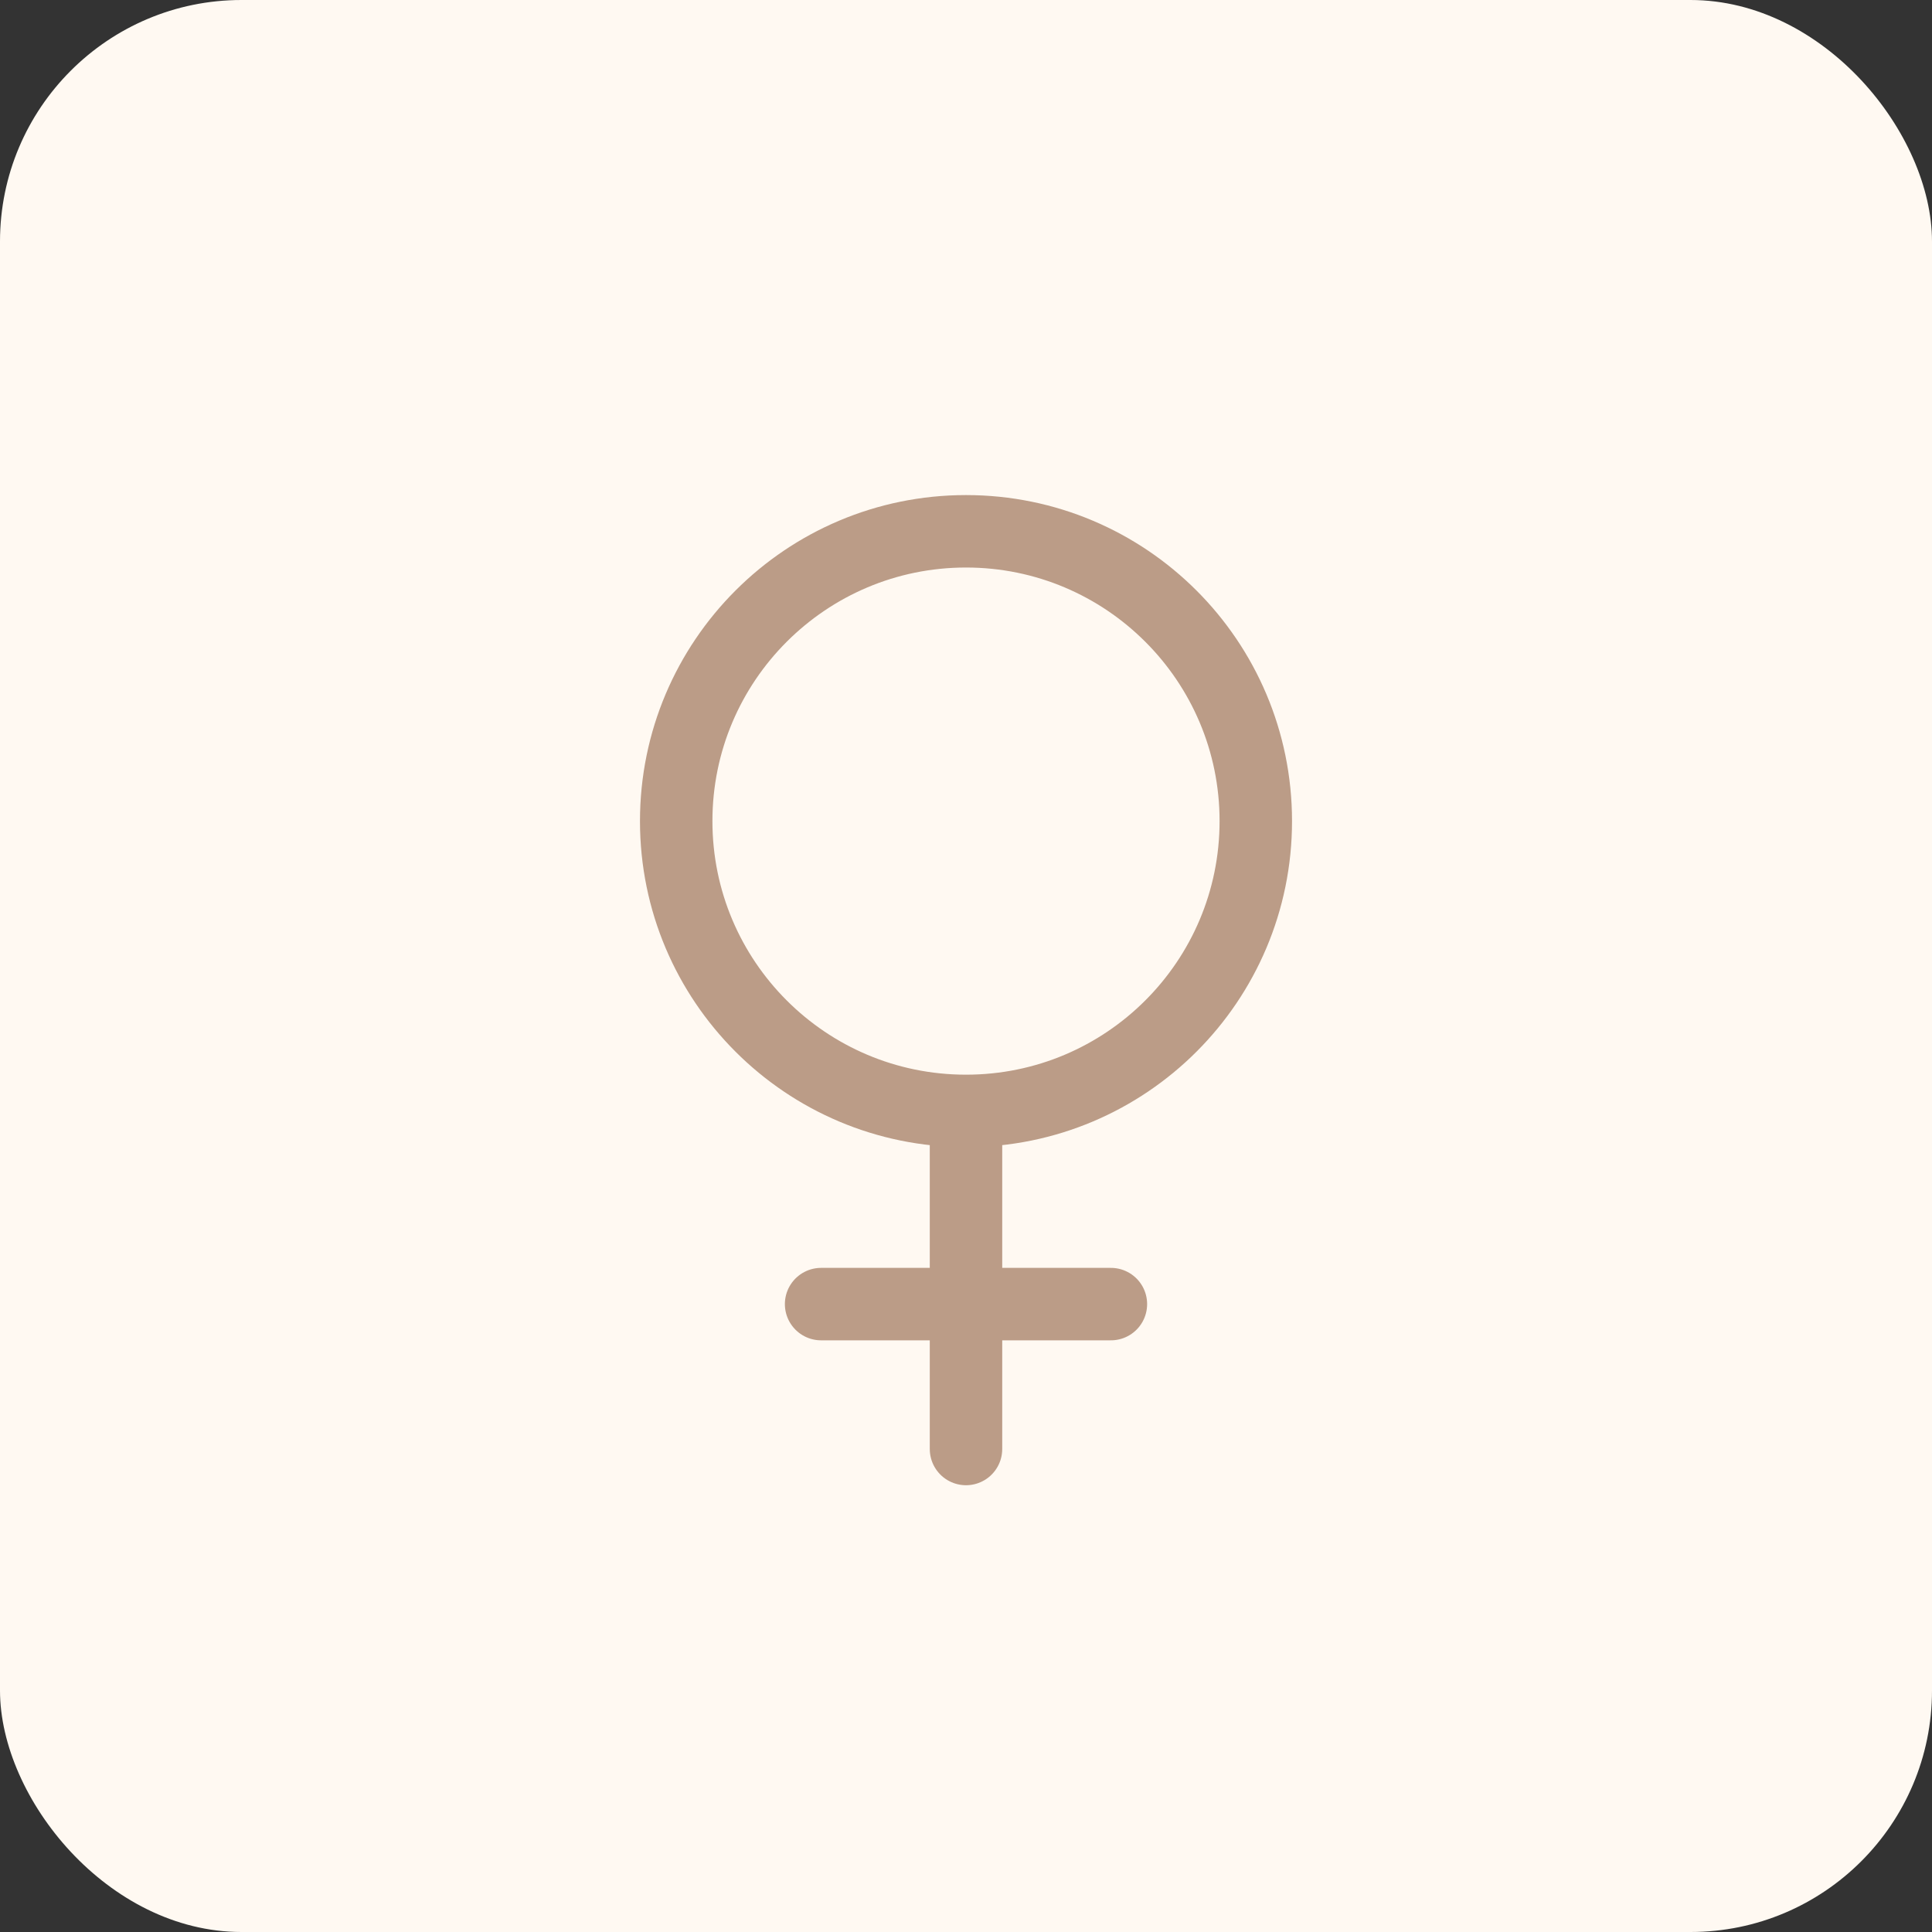 <?xml version="1.0" encoding="UTF-8"?> <svg xmlns="http://www.w3.org/2000/svg" width="40" height="40" viewBox="0 0 40 40" fill="none"><rect x="0" y="0" width="40" height="40" fill="#333333" stroke="none"/><rect width="40" height="40" rx="5" fill="#FFF9F2"></rect><path d="M20 23V30M20 23C23.314 23 26 20.314 26 17C26 13.686 23.314 11 20 11C16.686 11 14 13.686 14 17C14 20.314 16.686 23 20 23ZM17 27H23" stroke="#BB9C87" stroke-width="1.5" stroke-linecap="round" stroke-linejoin="round"></path></svg> 